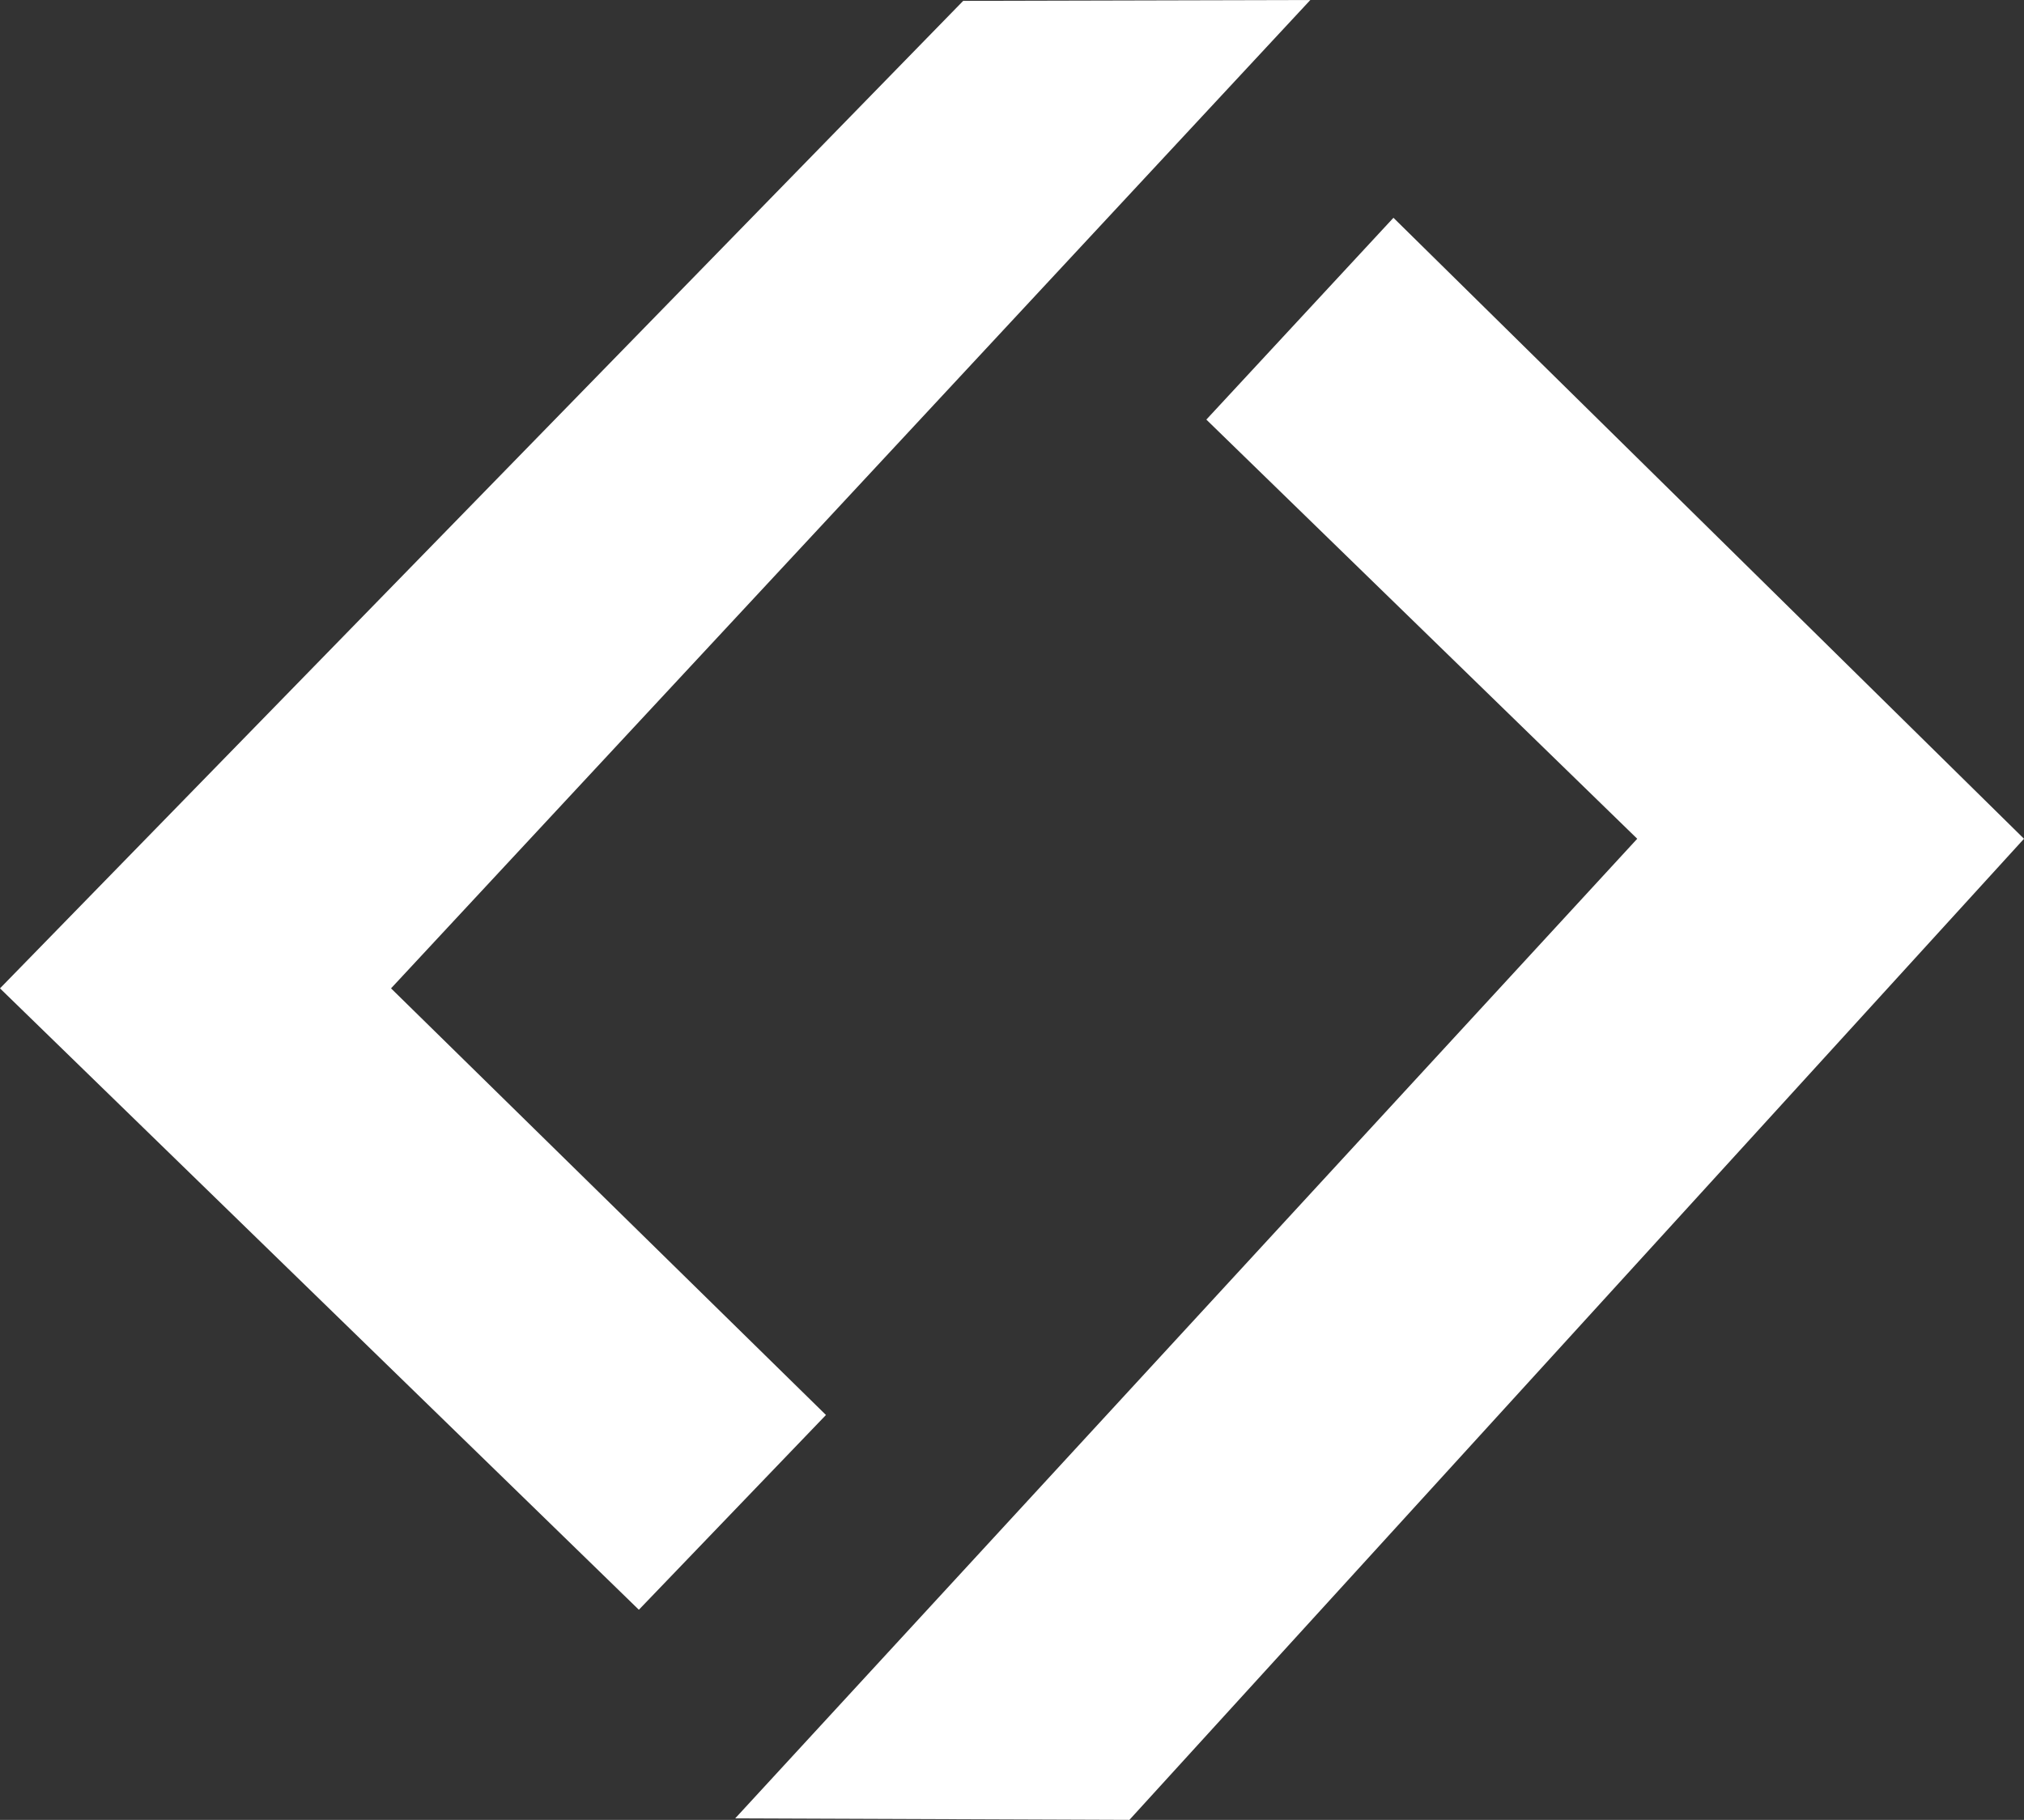 <?xml version="1.0" encoding="UTF-8"?>
<svg id="Capa_2" data-name="Capa 2" xmlns="http://www.w3.org/2000/svg" viewBox="0 0 94.98 85.4">
  <rect x="0" y="0" width="94.98" height="85.4" fill="#333333" stroke="none"/>
  <defs>
    <style>
      .cls-1 {
        fill: #ffffff57;
      }
    </style>
  </defs>
  <g id="Capa_1-2" data-name="Capa 1">
    <g>
      <polygon class="cls-1" points="38.76 66.4 29.98 75.54 0 46.38 45.2 .04 61.49 0 18.35 46.38 38.76 66.4"/>
      <polygon class="cls-1" points="65.39 10.22 56.61 19.69 76.83 39.36 34.5 85.33 53 85.4 94.98 39.36 65.39 10.22"/>
    </g>
  </g>
</svg>